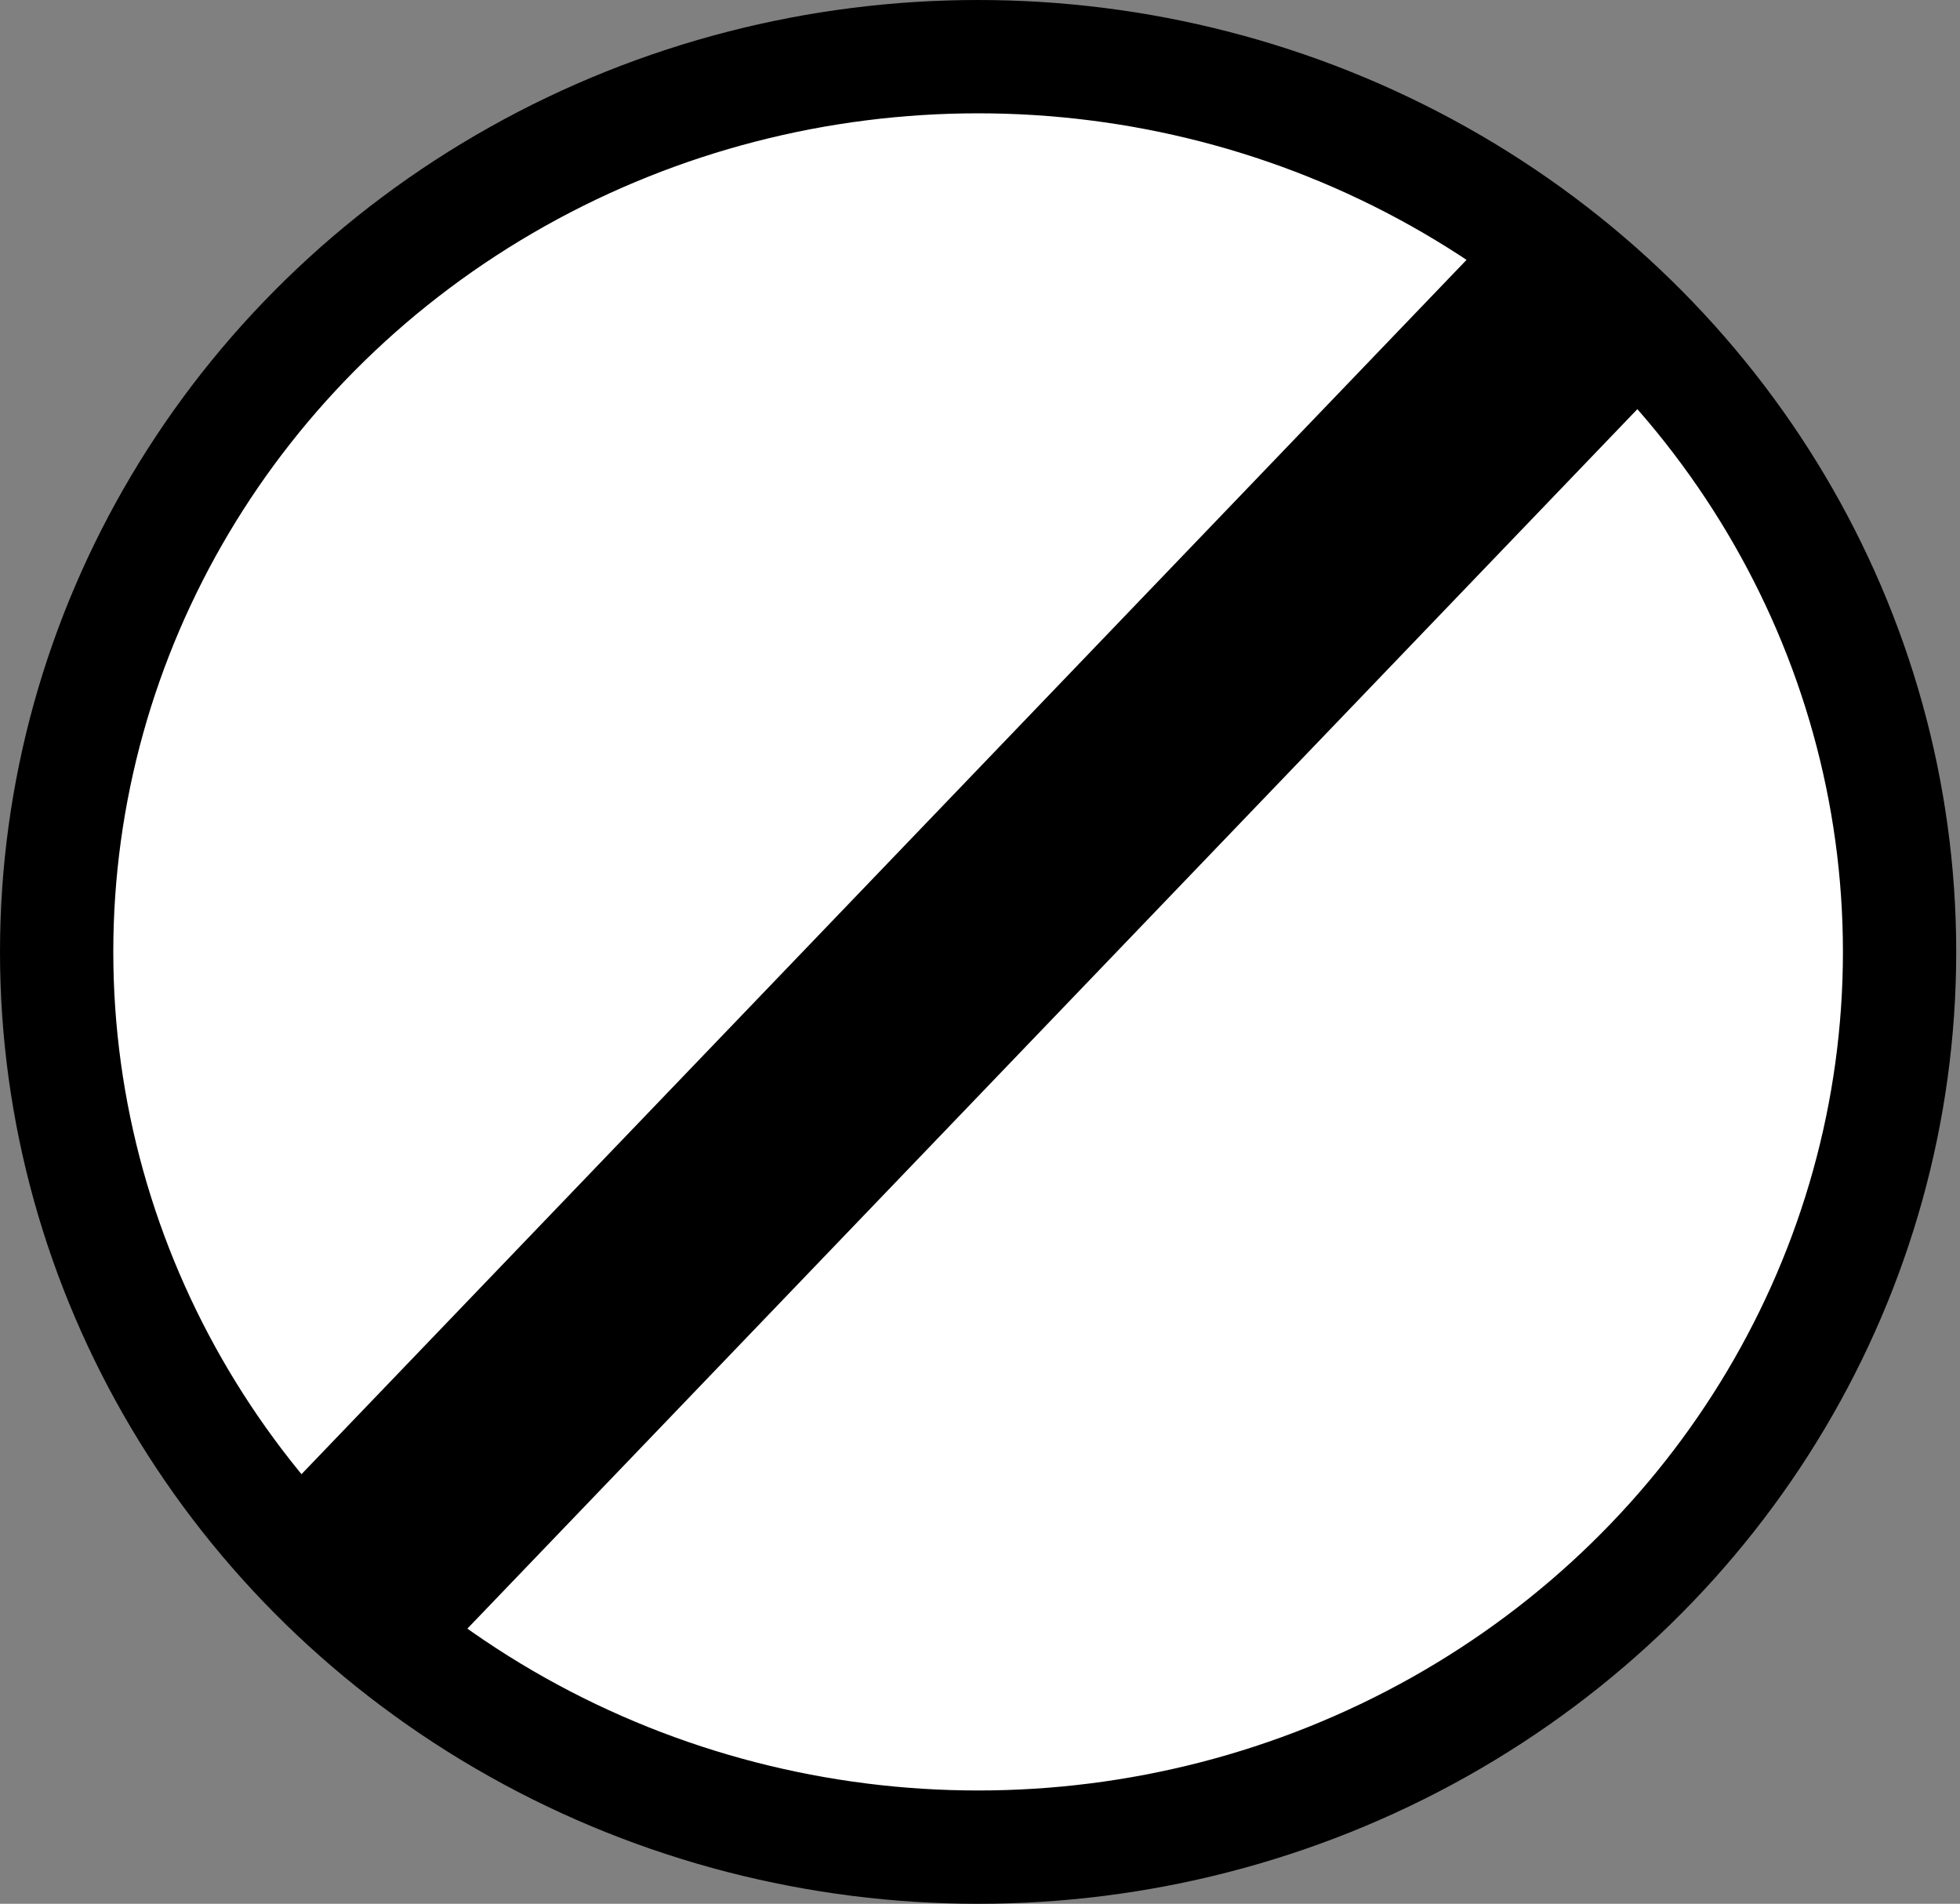 <?xml version="1.0" encoding="utf-8"?>
<!-- Generator: Adobe Illustrator 23.1.0, SVG Export Plug-In . SVG Version: 6.00 Build 0)  -->
<svg version="1.0" id="Layer_3" xmlns="http://www.w3.org/2000/svg" xmlns:xlink="http://www.w3.org/1999/xlink" x="0px" y="0px"
	 width="51.9px" height="50.4px" viewBox="0 0 51.9 50.4" enable-background="new 0 0 51.9 50.4" xml:space="preserve">
<rect x="0" y="0" width="51.9" height="50.4" fill="#808080" stroke="none"/>
<ellipse fill="#FFFFFF" stroke="#000000" stroke-width="3" stroke-miterlimit="10" cx="25.9" cy="25.2" rx="24.4" ry="23.7"/>
<line fill="none" stroke="#000000" stroke-width="6" stroke-miterlimit="10" x1="9" y1="42.3" x2="42.3" y2="7.6"/>
</svg>
